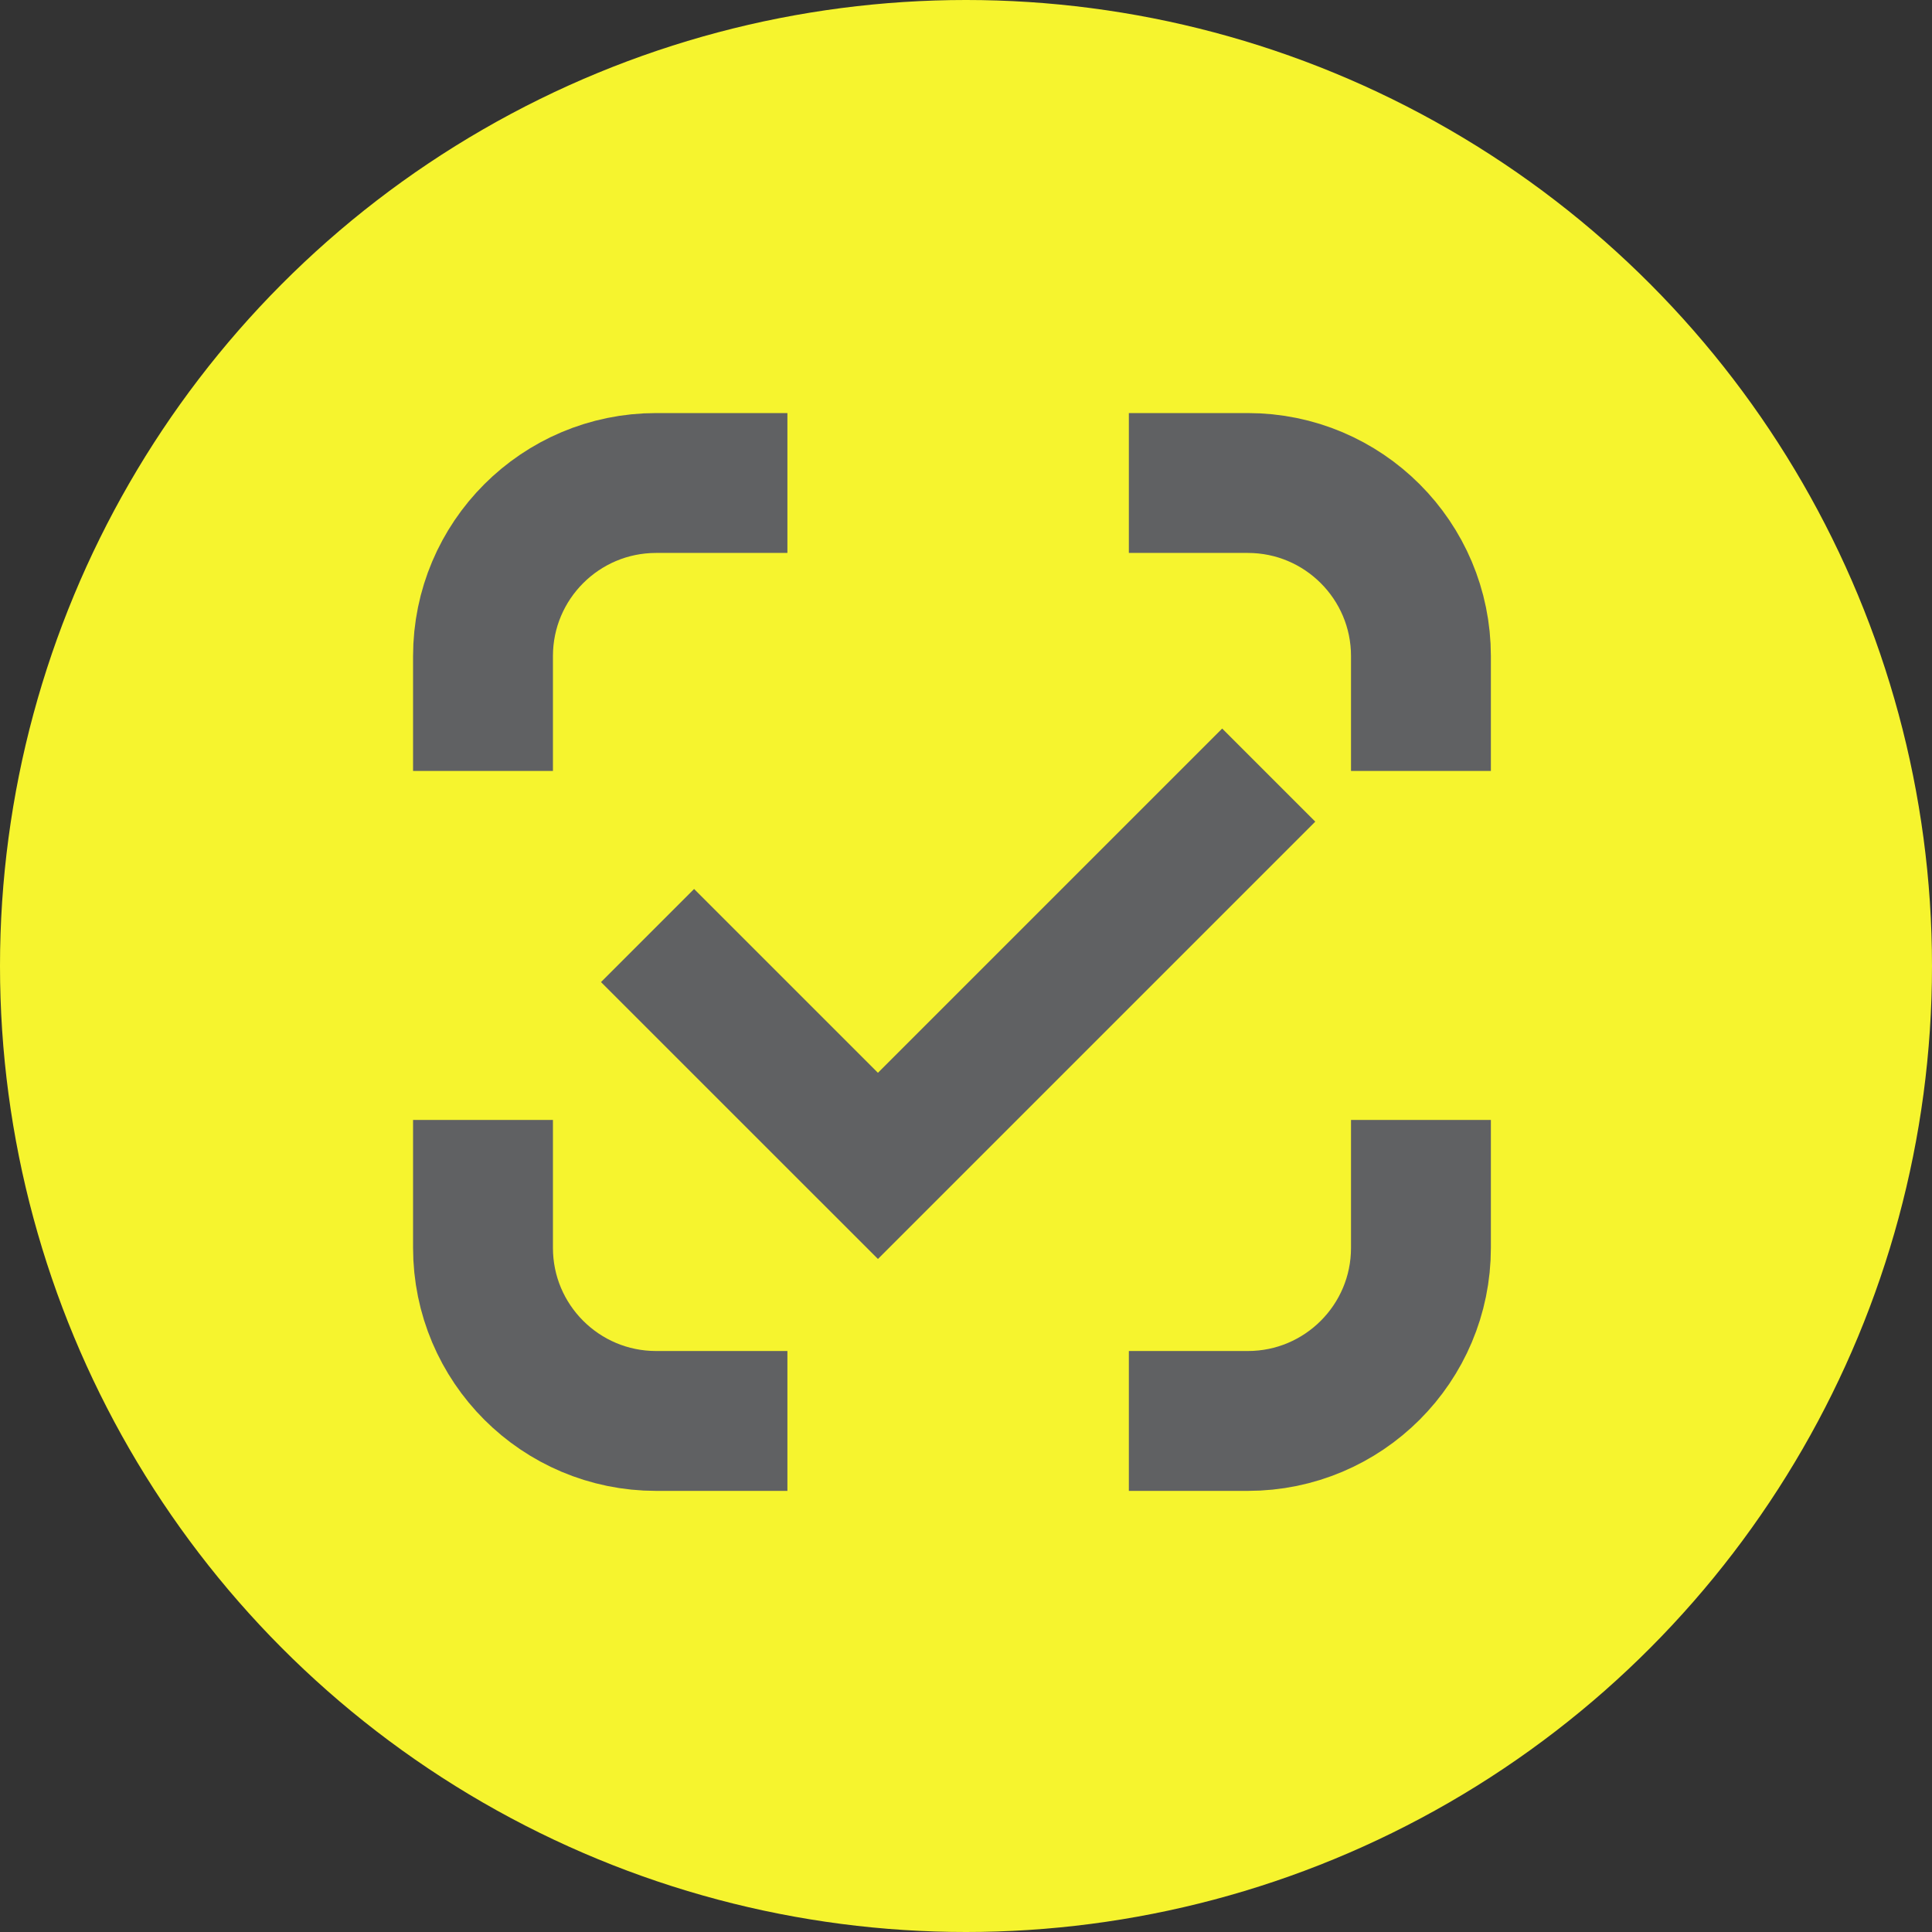 <svg width="48" height="48" viewBox="0 0 48 48" fill="none" xmlns="http://www.w3.org/2000/svg">
<rect x="0" y="0" width="48" height="48" fill="#333333" stroke="none"/>
<g clip-path="url(#clip0_38_71)">
<circle cx="24" cy="24" r="24" fill="#F6F42E"/>
<path d="M16.088 23.243L21.812 28.966L31.521 19.257" stroke="#606163" stroke-width="3.271"/>
<path d="M19.563 35.303L16.302 35.303C13.926 35.303 12 33.377 12 31.001V27.824M35.303 19.154L35.303 16.302C35.303 13.926 33.377 12 31.001 12H28.046M35.303 27.824V31.001C35.303 33.377 33.377 35.303 31.001 35.303L28.046 35.303M19.563 12H16.302C13.926 12 12 13.926 12 16.302V19.154" stroke="#606163" stroke-width="3.475"/>
</g>
<defs>
<clipPath id="clip0_38_71">
<rect width="48" height="48" fill="white"/>
</clipPath>
</defs>
</svg>
